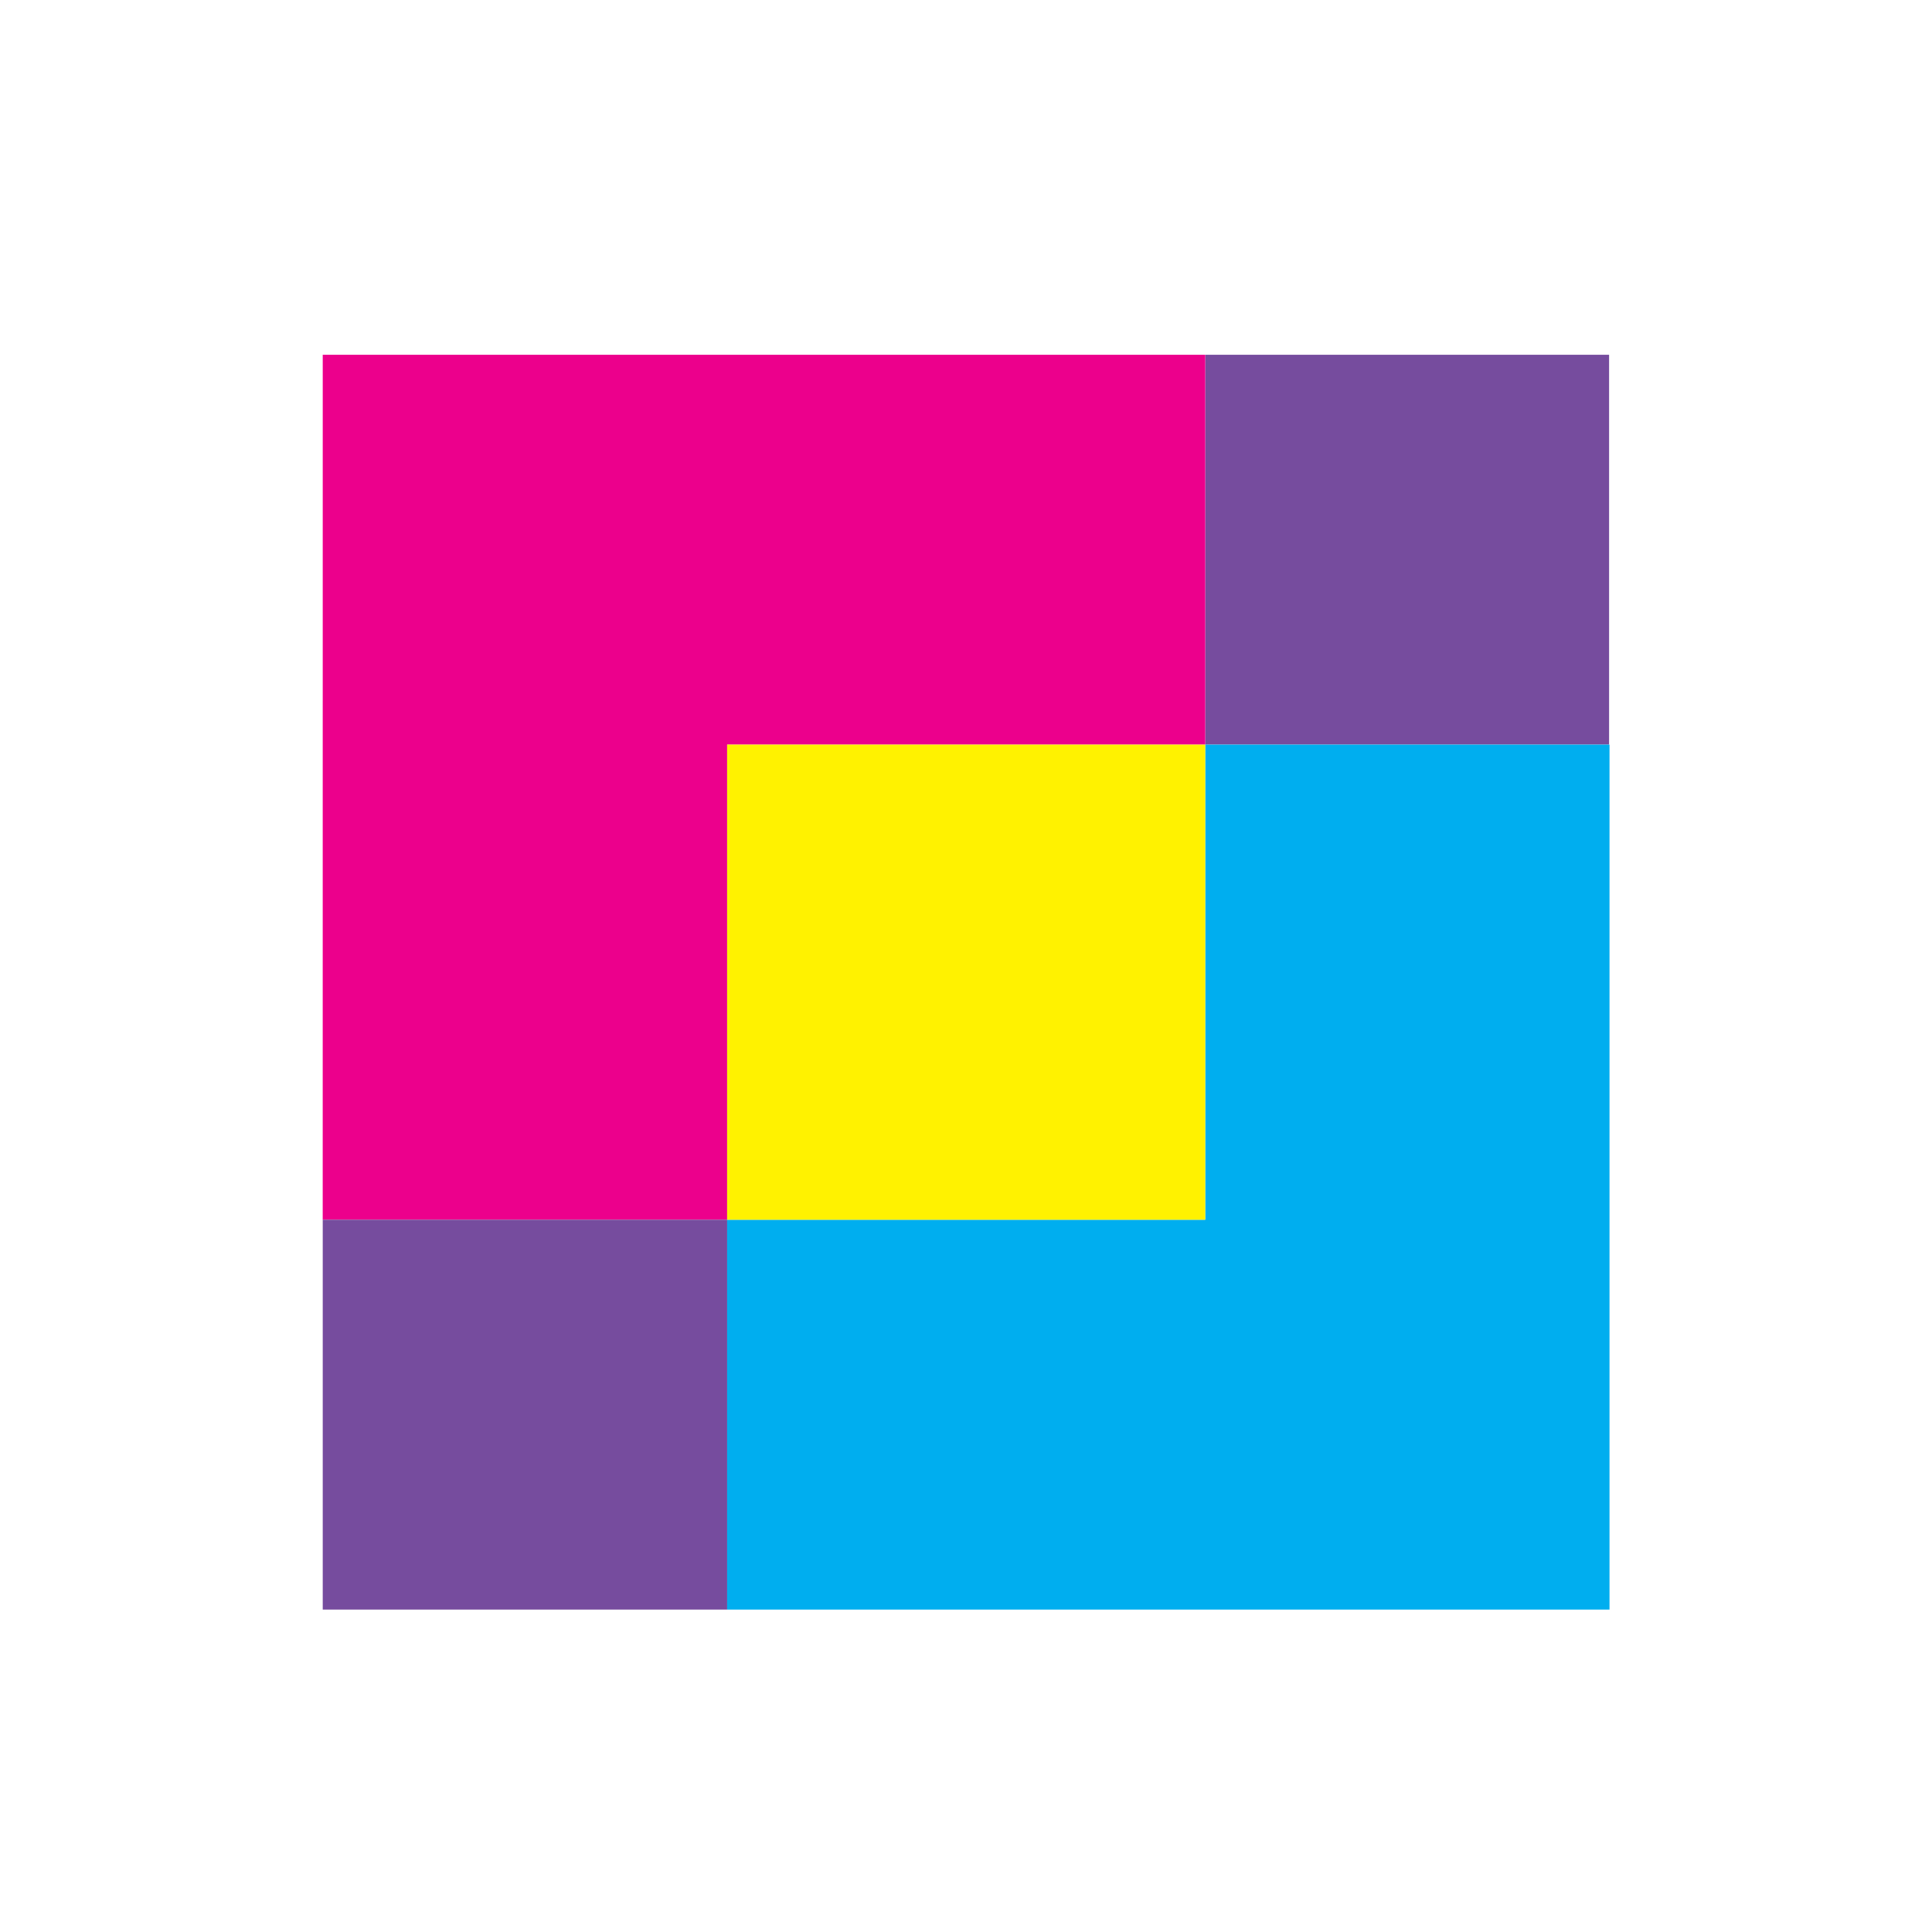 <svg xmlns="http://www.w3.org/2000/svg" width="60" height="60" fill="none"><path fill="#fff" d="M0 0h60v60H0z"/><g clip-path="url(#a)"><path fill="#764C9E" d="M37.43 11.018h12.542v12.107H37.43z"/><path fill="#EC008C" d="M10.023 11.018H37.43v12.107H22.582V37.88h-12.56z"/><path fill="#764C9E" d="M10.023 37.88h12.56v12.107h-12.56z"/><path fill="#00AEEF" d="M49.985 23.125v26.862H22.582V37.88H37.43V23.125z"/><path fill="#FFF200" d="M22.582 23.125H37.43V37.88H22.582z"/></g><defs><clipPath id="a"><path fill="#fff" d="M10 11h40v39H10z"/></clipPath></defs></svg>